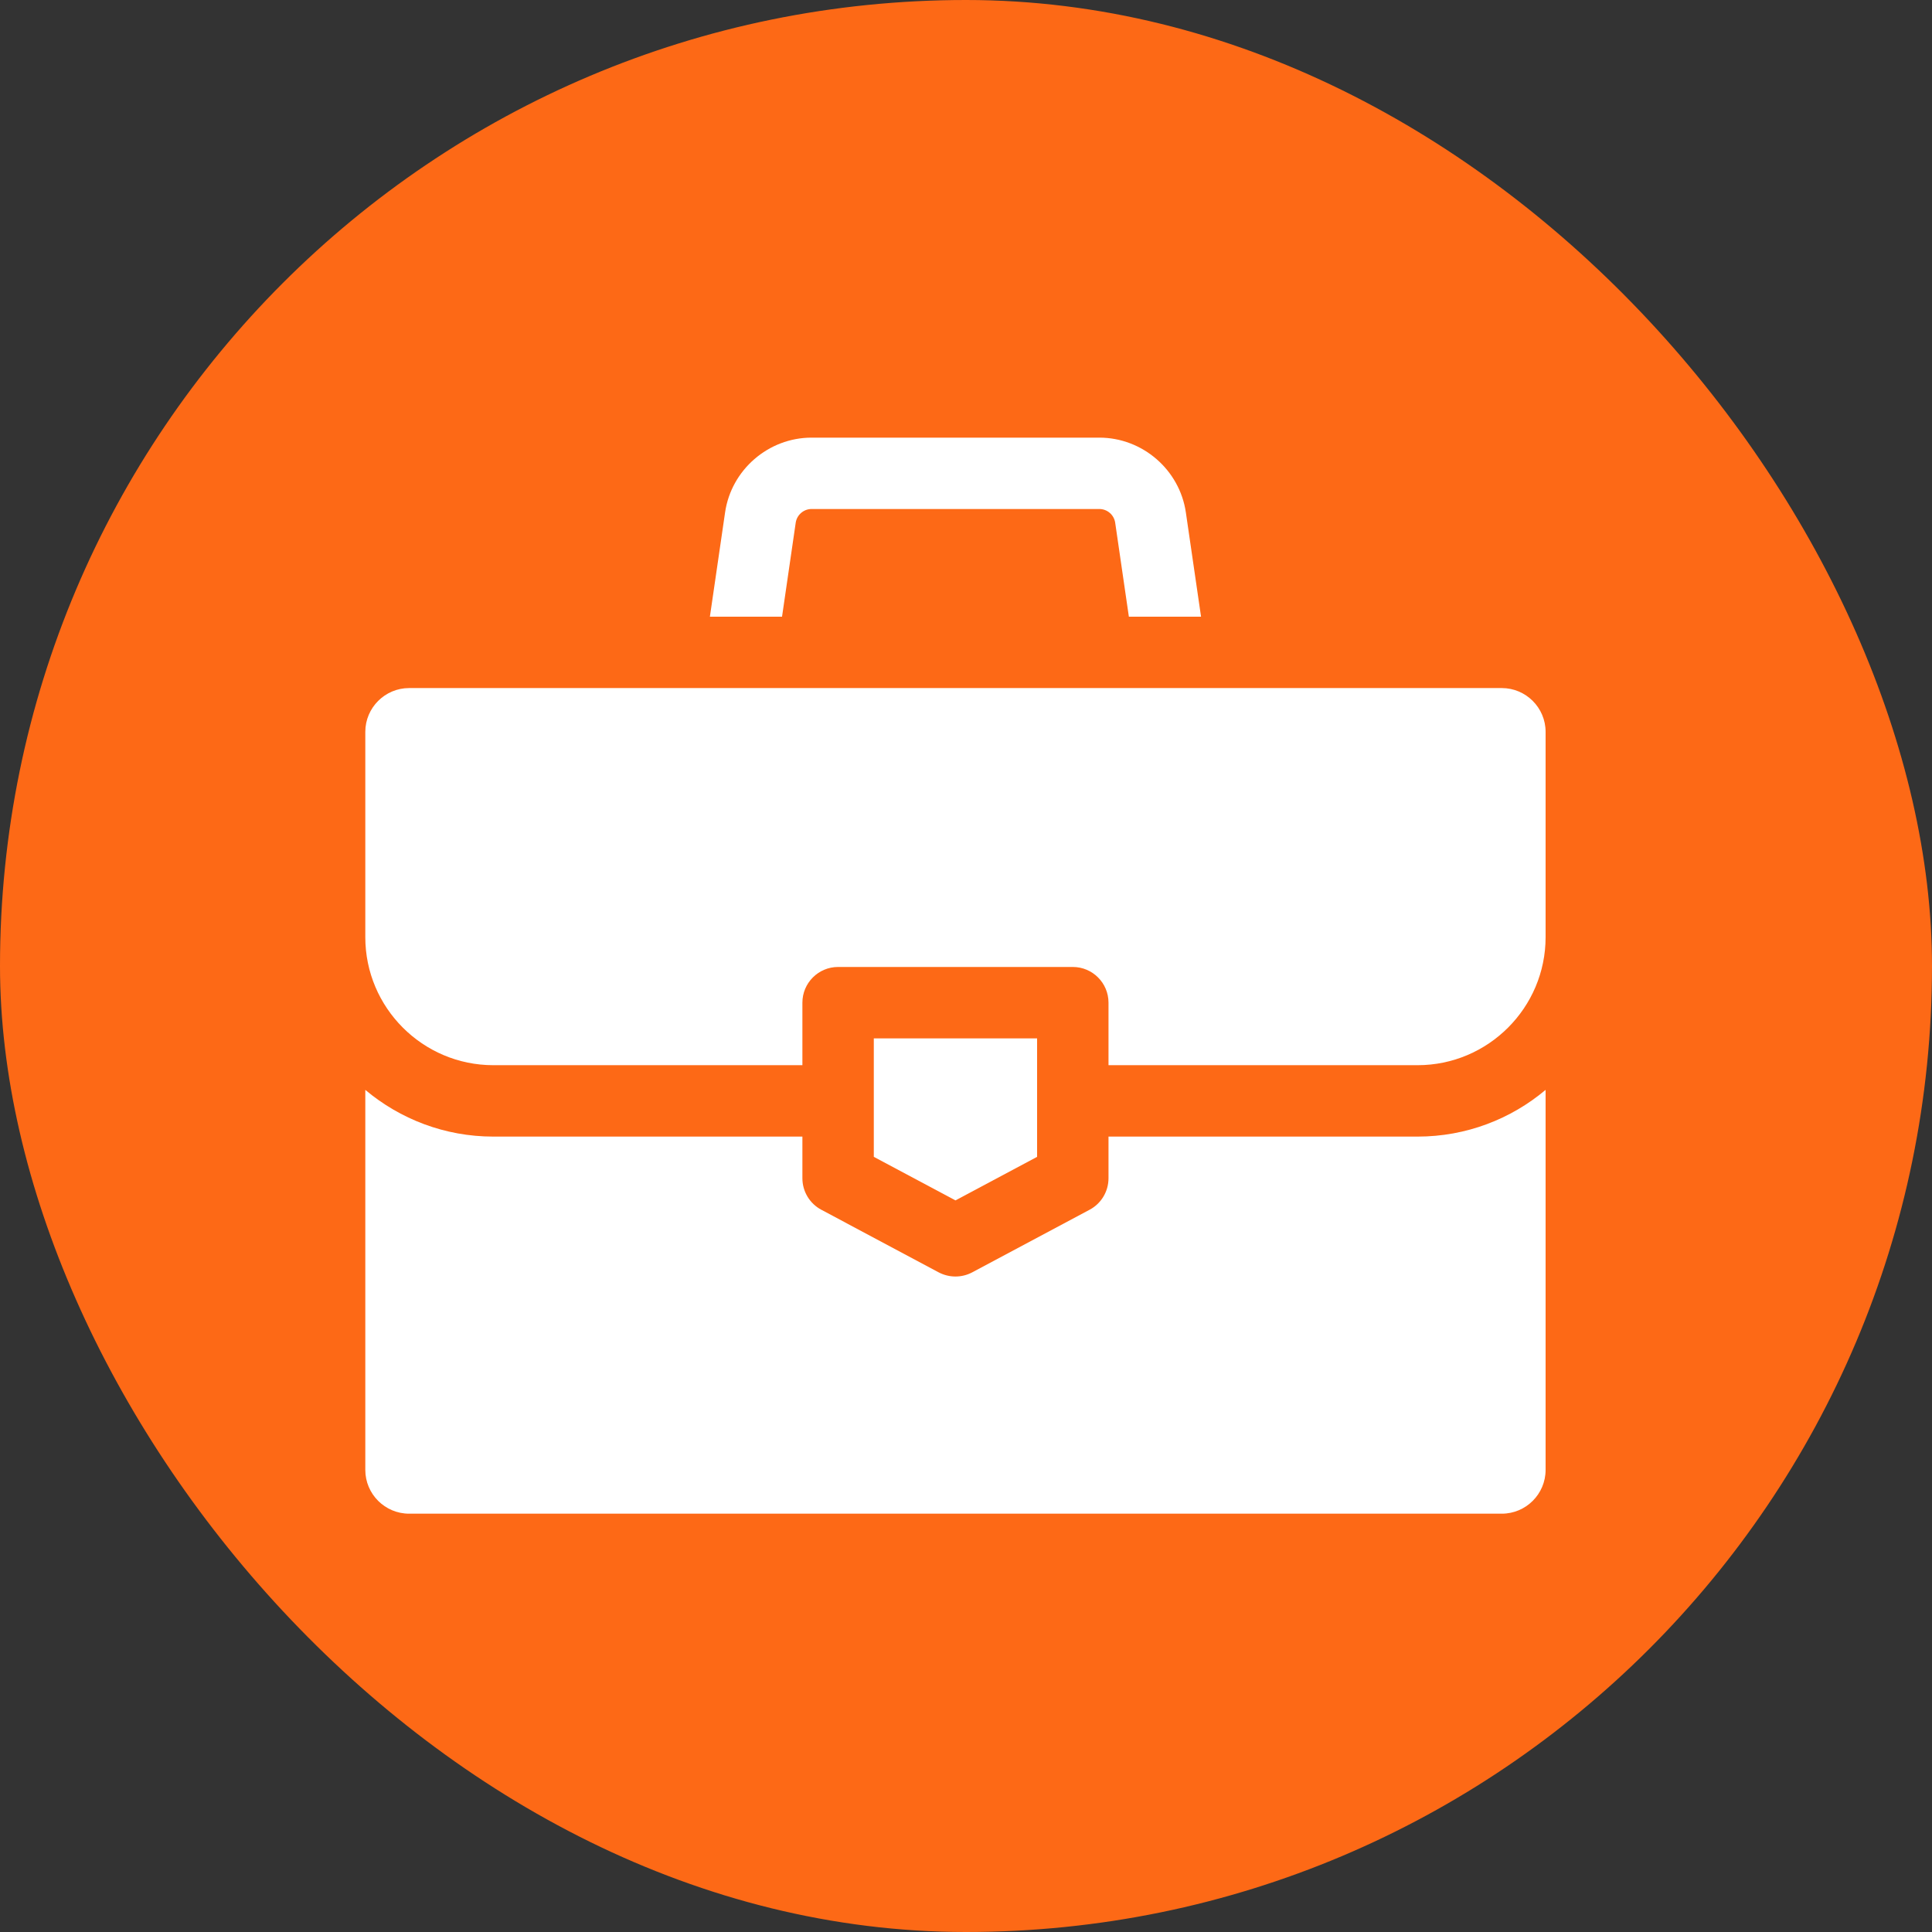 <svg width="50" height="50" viewBox="0 0 50 50" fill="none" xmlns="http://www.w3.org/2000/svg">
<rect x="0" y="0" width="50" height="50" fill="#333333" stroke="none"/>
<rect width="50" height="50" rx="25" fill="#FD6916"/>
<path d="M30.69 13.262C30.529 12.158 29.567 11.326 28.451 11.326H21.003C19.888 11.326 18.925 12.158 18.765 13.262L18.372 15.96H20.239L20.593 13.528C20.622 13.326 20.799 13.173 21.003 13.173H28.451C28.656 13.173 28.832 13.326 28.861 13.528L29.215 15.96H31.083L30.69 13.262Z" fill="white"/>
<path d="M36.686 29.415H28.688V30.493C28.688 30.834 28.5 31.148 28.199 31.308L25.162 32.928C25.026 33 24.877 33.036 24.727 33.036C24.578 33.036 24.428 33 24.292 32.928L21.255 31.308C20.954 31.148 20.766 30.834 20.766 30.493V29.415H12.768C11.508 29.415 10.352 28.96 9.454 28.206V38.04C9.454 38.666 9.963 39.174 10.588 39.174H38.866C39.491 39.174 40 38.666 40 38.04V28.206C39.103 28.96 37.947 29.415 36.686 29.415Z" fill="white"/>
<path d="M38.866 17.807H10.588C9.963 17.807 9.454 18.316 9.454 18.941V24.253C9.454 26.08 10.941 27.567 12.768 27.567H20.766V25.949C20.766 25.439 21.18 25.025 21.69 25.025H27.764C28.274 25.025 28.688 25.439 28.688 25.949V27.567H36.686C38.513 27.567 40 26.08 40 24.253V18.941C40 18.316 39.491 17.807 38.866 17.807Z" fill="white"/>
<path d="M22.614 26.873V29.939L24.727 31.066L26.84 29.939V26.873H22.614Z" fill="white"/>
</svg>

